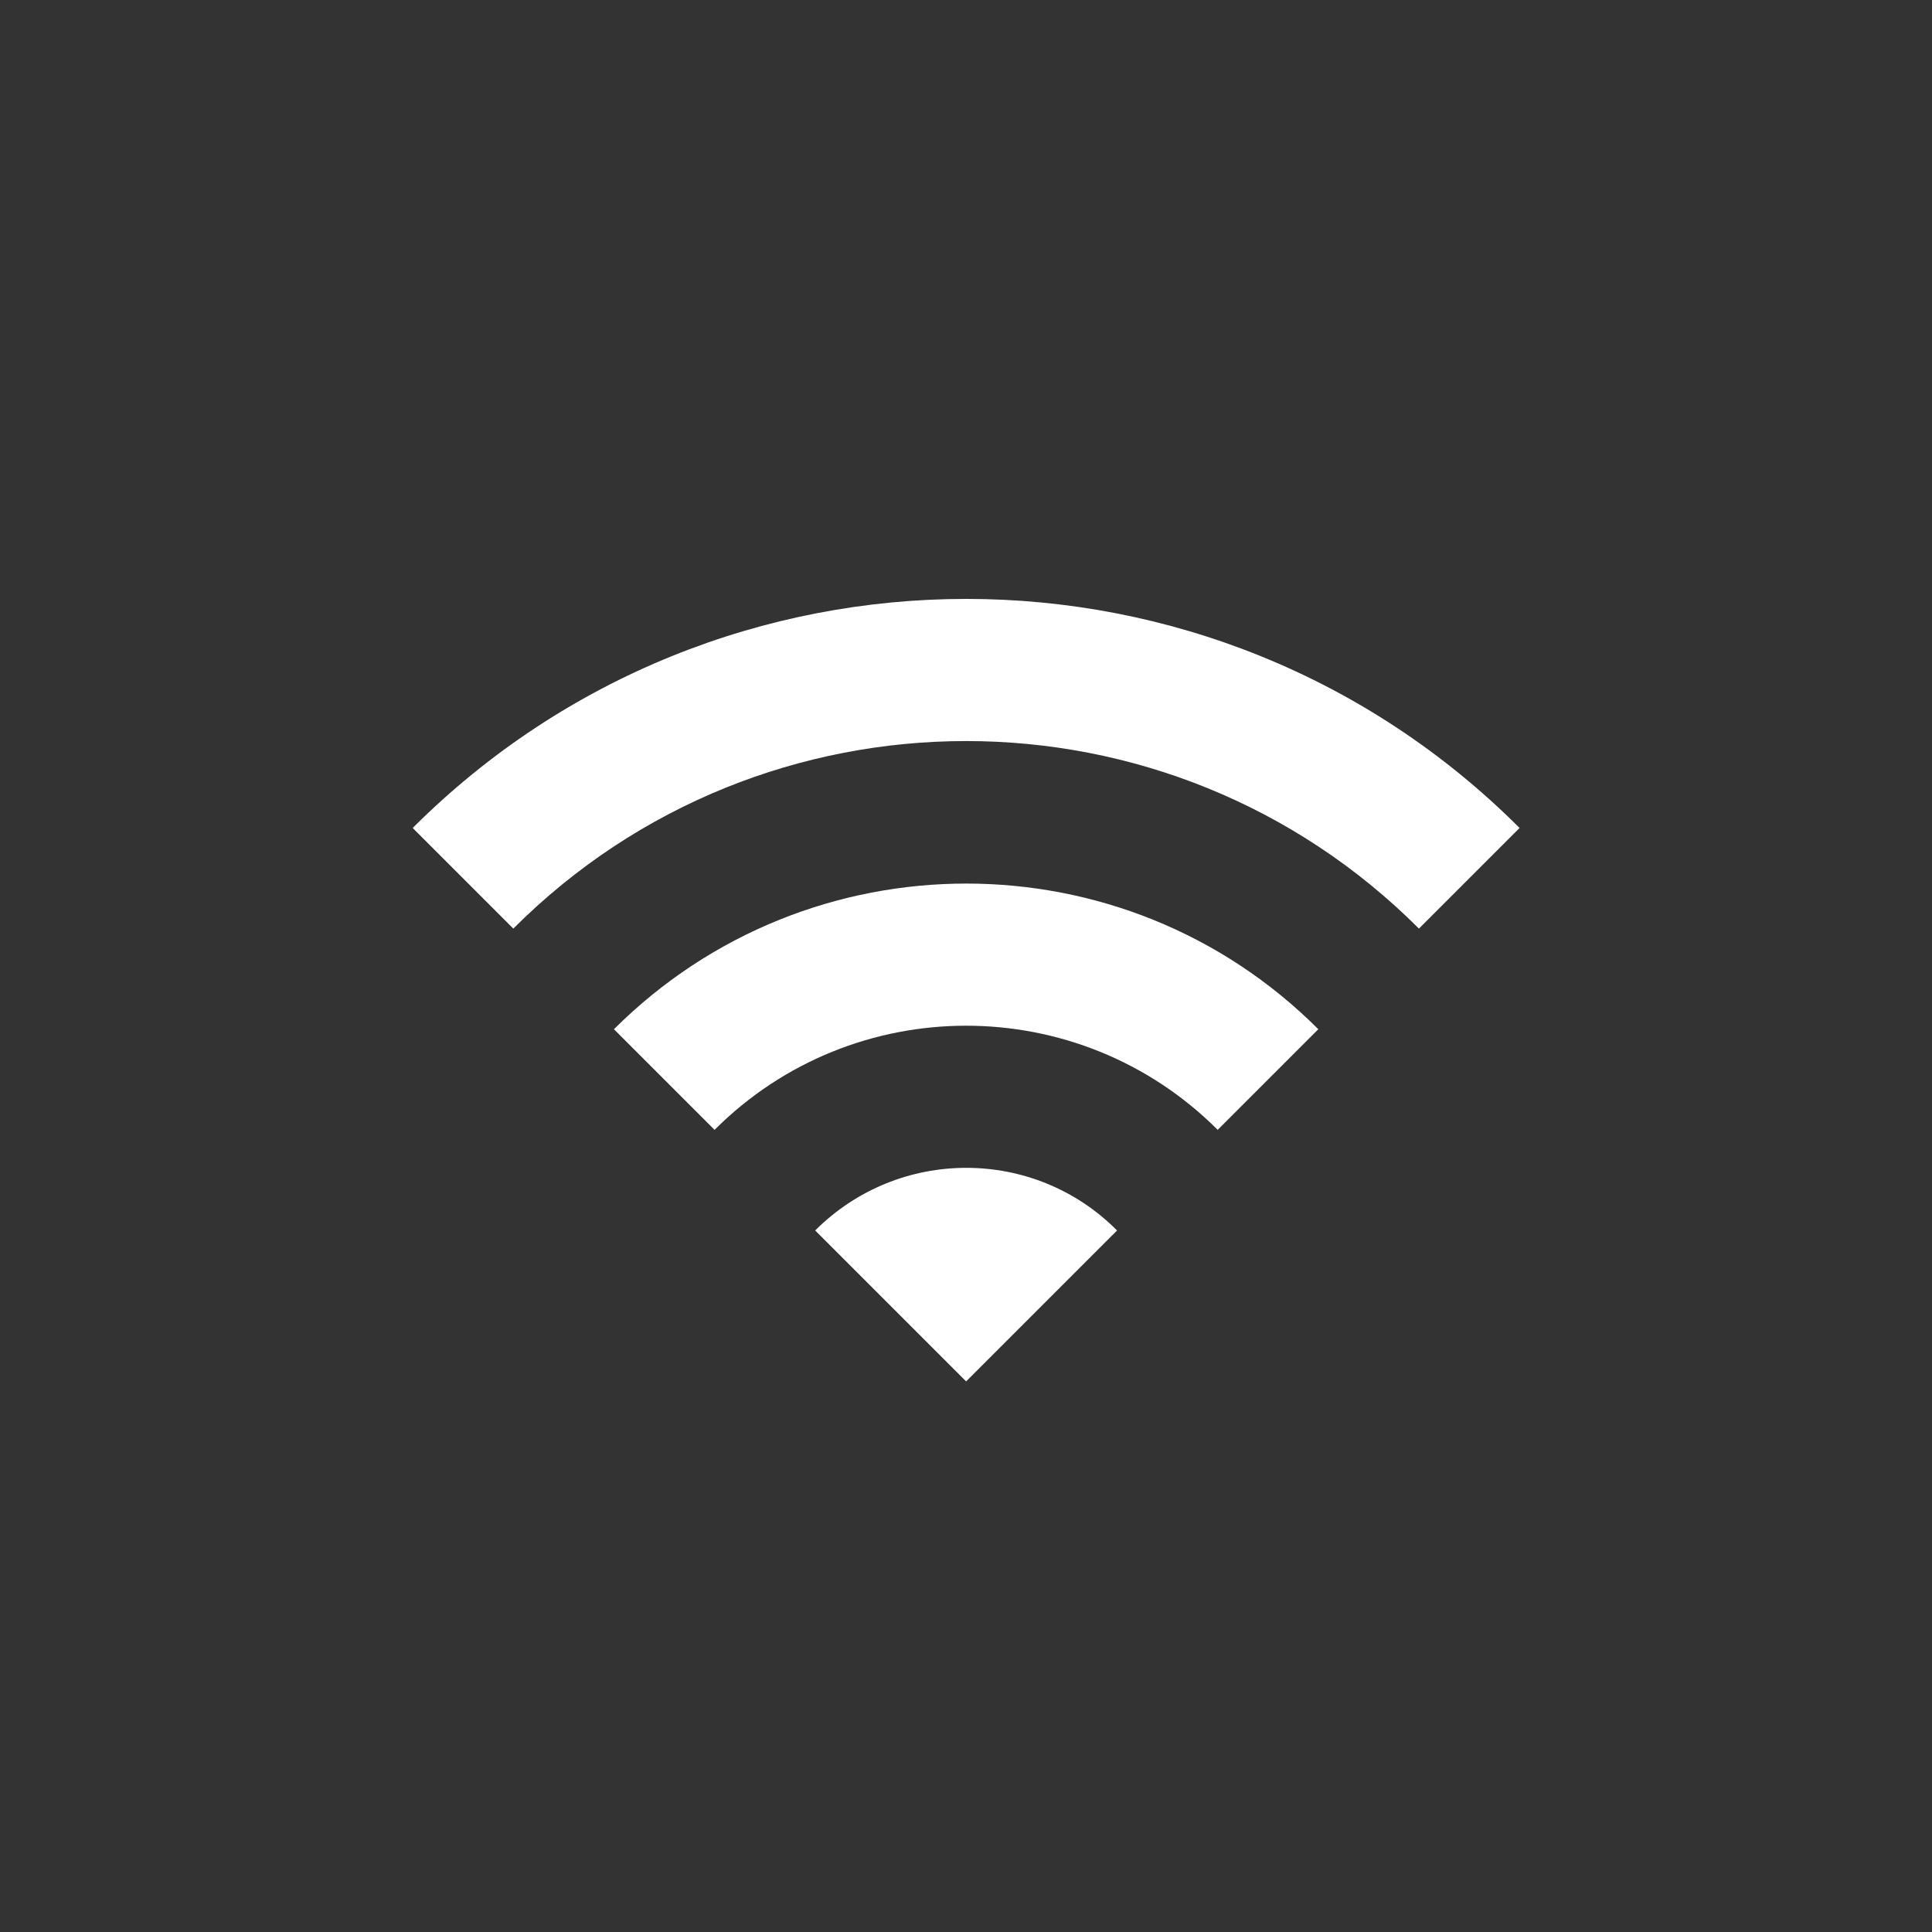 <svg fill="none" height="80" viewBox="0 0 80 80" width="80" xmlns="http://www.w3.org/2000/svg"><rect x="0" y="0" width="80" height="80" fill="#333333" stroke="none"/><path d="m17.088 34.284 4.167 4.167c10.354-10.354 27.146-10.354 37.5 0l4.167-4.167c-12.646-12.646-33.167-12.646-45.833 0zm16.667 16.667 6.25 6.25 6.25-6.25c-3.438-3.458-9.042-3.458-12.5 0zm-8.333-8.333 4.167 4.167c5.75-5.75 15.083-5.75 20.833 0l4.167-4.167c-8.042-8.042-21.104-8.042-29.167 0z" fill="#fff"/></svg>